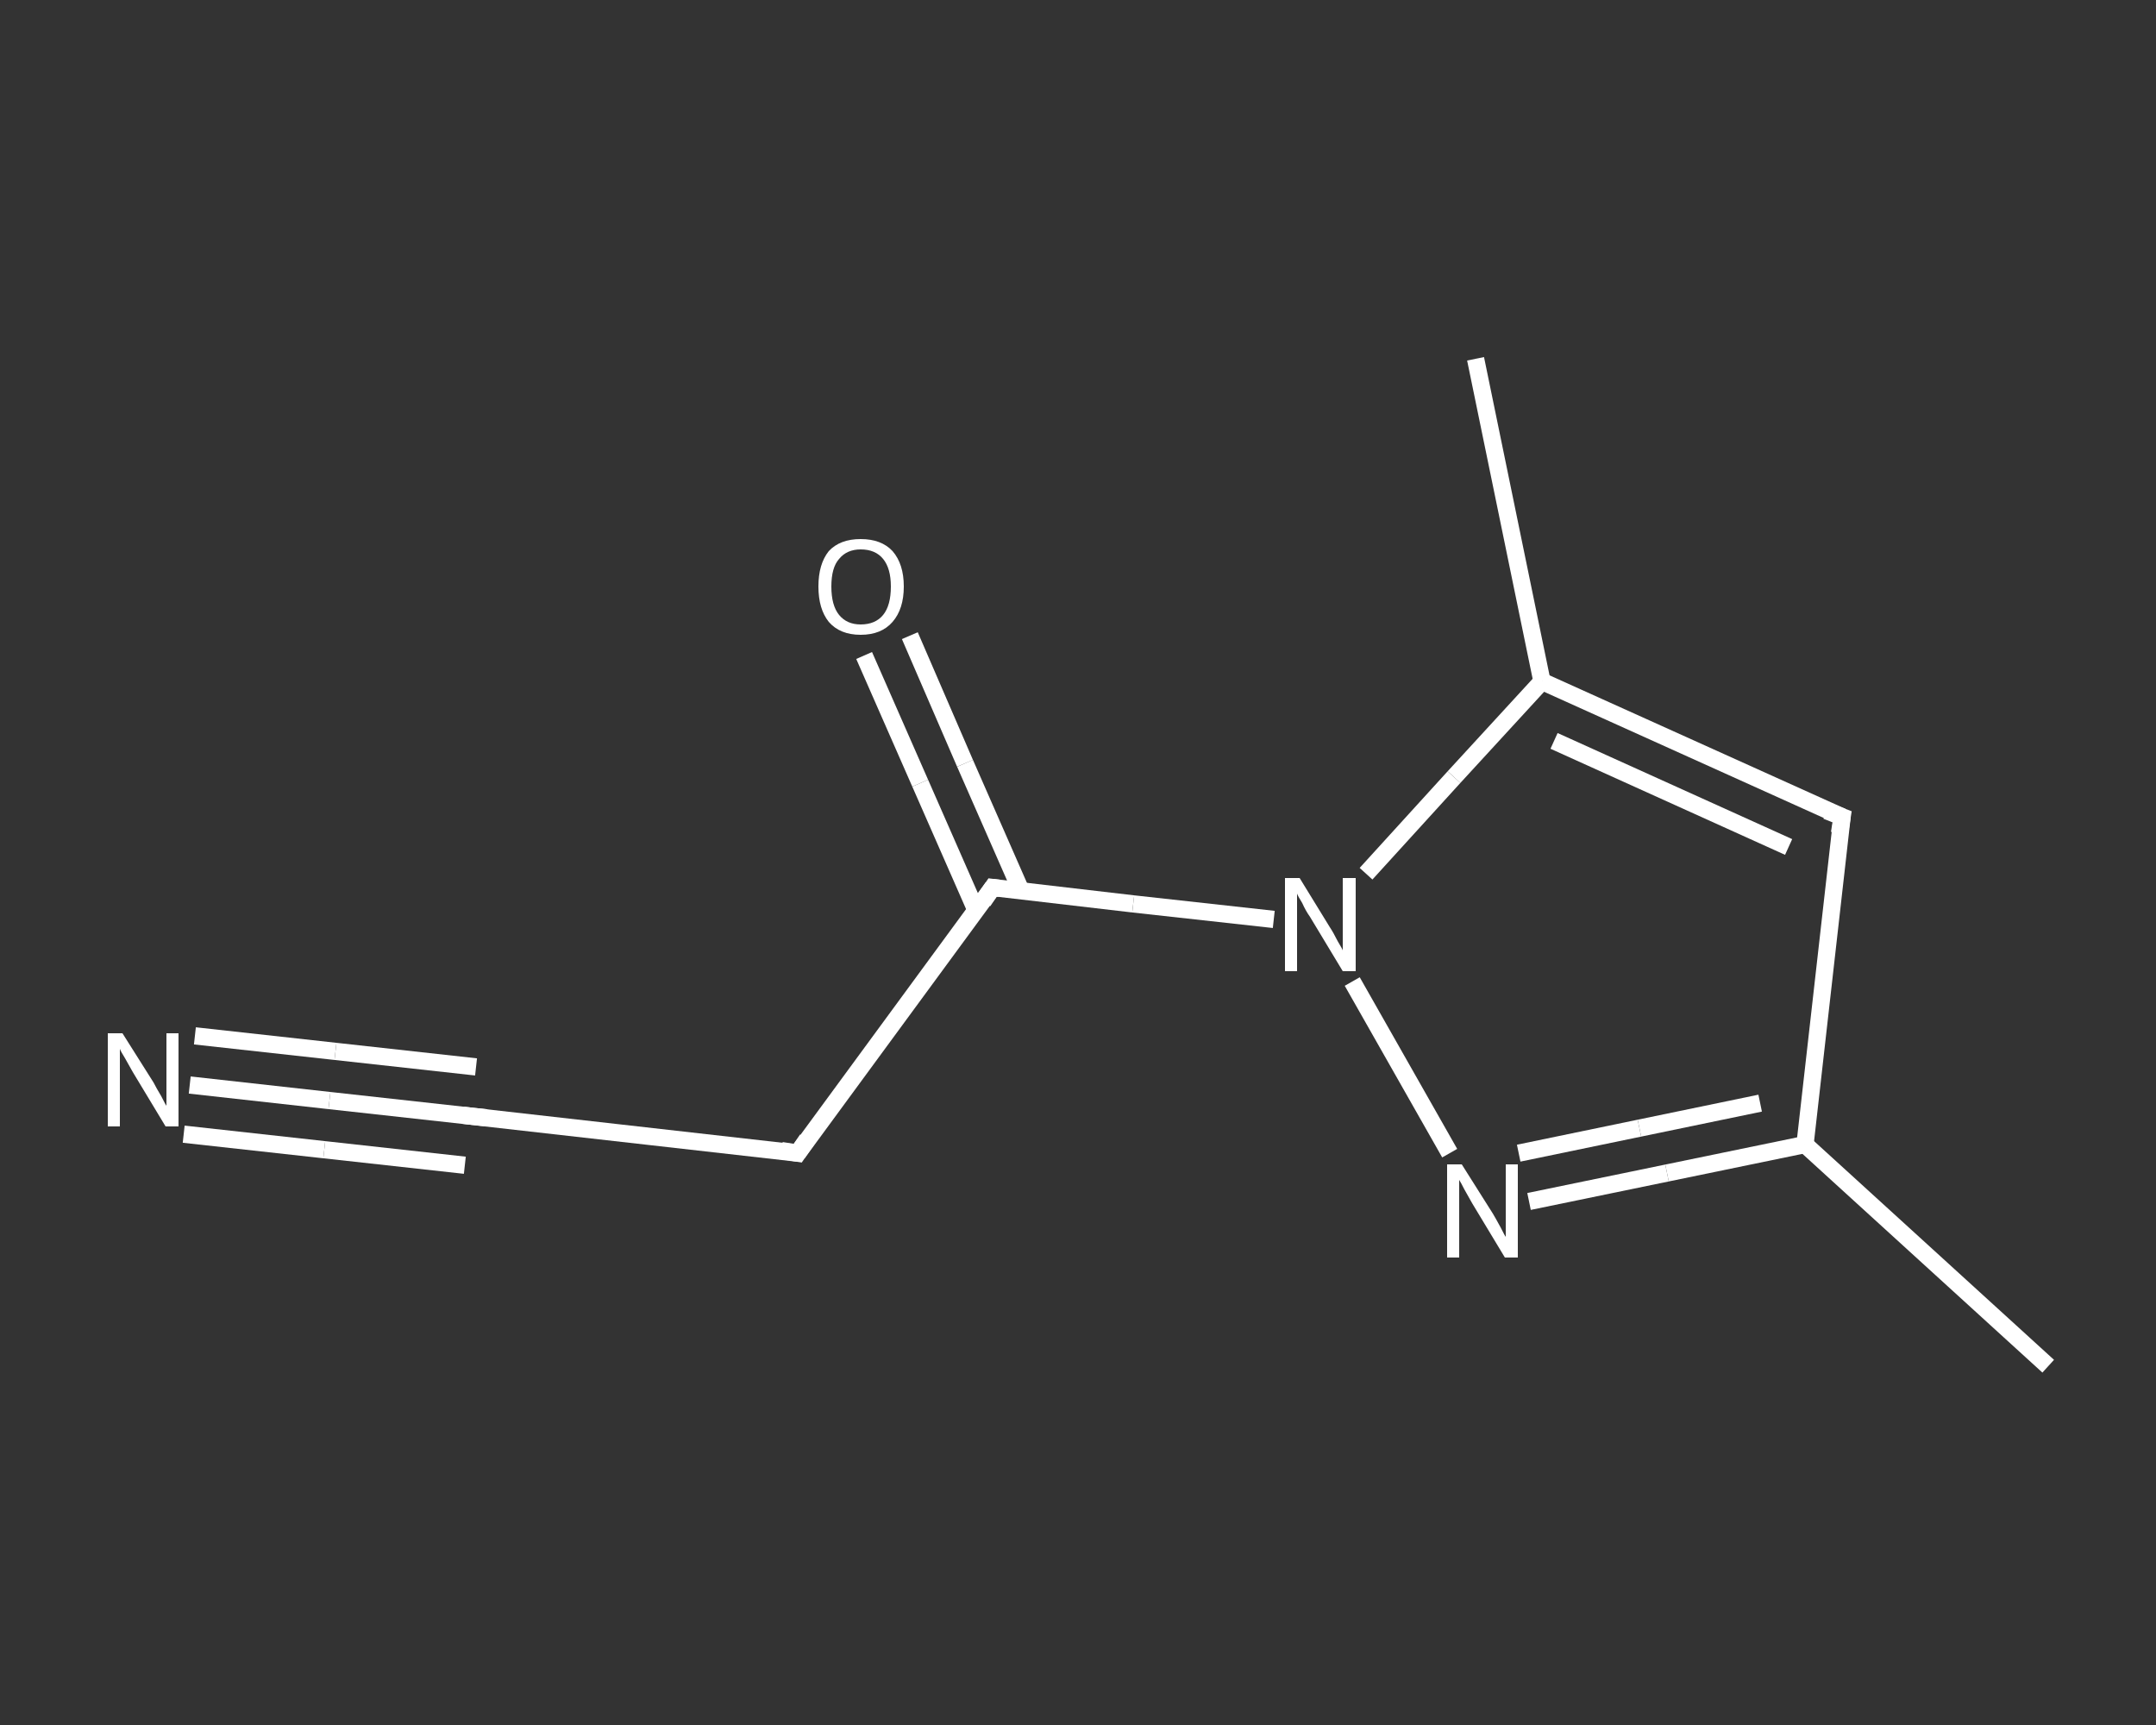 <?xml version='1.0' encoding='iso-8859-1'?>
<svg version='1.1' baseProfile='full'
              xmlns='http://www.w3.org/2000/svg'
                      xmlns:rdkit='http://www.rdkit.org/xml'
                      xmlns:xlink='http://www.w3.org/1999/xlink'
                  xml:space='preserve'
width='250px' height='200px' viewBox='0 0 250 200'>
<rect x="0" y="0" width="250" height="200" fill="#333333" stroke="none"/>
<!-- END OF HEADER -->
<rect style='opacity:1.0;fill:transparent;stroke:none' width='250.0' height='200.0' x='0.0' y='0.0'> </rect>
<path class='bond-0 atom-0 atom-1' d='M 237.5,158.4 L 209.3,132.7' style='fill:none;fill-rule:evenodd;stroke:#FFFFFF;stroke-width:2.0px;stroke-linecap:butt;stroke-linejoin:miter;stroke-opacity:1' />
<path class='bond-1 atom-1 atom-2' d='M 209.3,132.7 L 213.6,94.7' style='fill:none;fill-rule:evenodd;stroke:#FFFFFF;stroke-width:2.0px;stroke-linecap:butt;stroke-linejoin:miter;stroke-opacity:1' />
<path class='bond-2 atom-2 atom-3' d='M 213.6,94.7 L 178.8,79.0' style='fill:none;fill-rule:evenodd;stroke:#FFFFFF;stroke-width:2.0px;stroke-linecap:butt;stroke-linejoin:miter;stroke-opacity:1' />
<path class='bond-2 atom-2 atom-3' d='M 207.4,98.2 L 180.2,85.9' style='fill:none;fill-rule:evenodd;stroke:#FFFFFF;stroke-width:2.0px;stroke-linecap:butt;stroke-linejoin:miter;stroke-opacity:1' />
<path class='bond-3 atom-3 atom-4' d='M 178.8,79.0 L 171.1,41.6' style='fill:none;fill-rule:evenodd;stroke:#FFFFFF;stroke-width:2.0px;stroke-linecap:butt;stroke-linejoin:miter;stroke-opacity:1' />
<path class='bond-4 atom-3 atom-5' d='M 178.8,79.0 L 168.6,90.1' style='fill:none;fill-rule:evenodd;stroke:#FFFFFF;stroke-width:2.0px;stroke-linecap:butt;stroke-linejoin:miter;stroke-opacity:1' />
<path class='bond-4 atom-3 atom-5' d='M 168.6,90.1 L 158.4,101.3' style='fill:none;fill-rule:evenodd;stroke:#FFFFFF;stroke-width:2.0px;stroke-linecap:butt;stroke-linejoin:miter;stroke-opacity:1' />
<path class='bond-5 atom-5 atom-6' d='M 147.7,106.6 L 131.4,104.8' style='fill:none;fill-rule:evenodd;stroke:#FFFFFF;stroke-width:2.0px;stroke-linecap:butt;stroke-linejoin:miter;stroke-opacity:1' />
<path class='bond-5 atom-5 atom-6' d='M 131.4,104.8 L 115.1,102.9' style='fill:none;fill-rule:evenodd;stroke:#FFFFFF;stroke-width:2.0px;stroke-linecap:butt;stroke-linejoin:miter;stroke-opacity:1' />
<path class='bond-6 atom-6 atom-7' d='M 118.4,103.3 L 111.9,88.5' style='fill:none;fill-rule:evenodd;stroke:#FFFFFF;stroke-width:2.0px;stroke-linecap:butt;stroke-linejoin:miter;stroke-opacity:1' />
<path class='bond-6 atom-6 atom-7' d='M 111.9,88.5 L 105.5,73.7' style='fill:none;fill-rule:evenodd;stroke:#FFFFFF;stroke-width:2.0px;stroke-linecap:butt;stroke-linejoin:miter;stroke-opacity:1' />
<path class='bond-6 atom-6 atom-7' d='M 113.2,105.6 L 106.7,90.8' style='fill:none;fill-rule:evenodd;stroke:#FFFFFF;stroke-width:2.0px;stroke-linecap:butt;stroke-linejoin:miter;stroke-opacity:1' />
<path class='bond-6 atom-6 atom-7' d='M 106.7,90.8 L 100.2,76.0' style='fill:none;fill-rule:evenodd;stroke:#FFFFFF;stroke-width:2.0px;stroke-linecap:butt;stroke-linejoin:miter;stroke-opacity:1' />
<path class='bond-7 atom-6 atom-8' d='M 115.1,102.9 L 92.5,133.7' style='fill:none;fill-rule:evenodd;stroke:#FFFFFF;stroke-width:2.0px;stroke-linecap:butt;stroke-linejoin:miter;stroke-opacity:1' />
<path class='bond-8 atom-8 atom-9' d='M 92.5,133.7 L 54.5,129.4' style='fill:none;fill-rule:evenodd;stroke:#FFFFFF;stroke-width:2.0px;stroke-linecap:butt;stroke-linejoin:miter;stroke-opacity:1' />
<path class='bond-9 atom-9 atom-10' d='M 54.5,129.4 L 38.2,127.6' style='fill:none;fill-rule:evenodd;stroke:#FFFFFF;stroke-width:2.0px;stroke-linecap:butt;stroke-linejoin:miter;stroke-opacity:1' />
<path class='bond-9 atom-9 atom-10' d='M 38.2,127.6 L 22.0,125.8' style='fill:none;fill-rule:evenodd;stroke:#FFFFFF;stroke-width:2.0px;stroke-linecap:butt;stroke-linejoin:miter;stroke-opacity:1' />
<path class='bond-9 atom-9 atom-10' d='M 53.9,135.1 L 37.6,133.3' style='fill:none;fill-rule:evenodd;stroke:#FFFFFF;stroke-width:2.0px;stroke-linecap:butt;stroke-linejoin:miter;stroke-opacity:1' />
<path class='bond-9 atom-9 atom-10' d='M 37.6,133.3 L 21.3,131.5' style='fill:none;fill-rule:evenodd;stroke:#FFFFFF;stroke-width:2.0px;stroke-linecap:butt;stroke-linejoin:miter;stroke-opacity:1' />
<path class='bond-9 atom-9 atom-10' d='M 55.2,123.7 L 38.9,121.9' style='fill:none;fill-rule:evenodd;stroke:#FFFFFF;stroke-width:2.0px;stroke-linecap:butt;stroke-linejoin:miter;stroke-opacity:1' />
<path class='bond-9 atom-9 atom-10' d='M 38.9,121.9 L 22.6,120.1' style='fill:none;fill-rule:evenodd;stroke:#FFFFFF;stroke-width:2.0px;stroke-linecap:butt;stroke-linejoin:miter;stroke-opacity:1' />
<path class='bond-10 atom-5 atom-11' d='M 156.8,113.8 L 168.1,133.7' style='fill:none;fill-rule:evenodd;stroke:#FFFFFF;stroke-width:2.0px;stroke-linecap:butt;stroke-linejoin:miter;stroke-opacity:1' />
<path class='bond-11 atom-11 atom-1' d='M 177.3,139.3 L 193.3,136.0' style='fill:none;fill-rule:evenodd;stroke:#FFFFFF;stroke-width:2.0px;stroke-linecap:butt;stroke-linejoin:miter;stroke-opacity:1' />
<path class='bond-11 atom-11 atom-1' d='M 193.3,136.0 L 209.3,132.7' style='fill:none;fill-rule:evenodd;stroke:#FFFFFF;stroke-width:2.0px;stroke-linecap:butt;stroke-linejoin:miter;stroke-opacity:1' />
<path class='bond-11 atom-11 atom-1' d='M 176.1,133.7 L 190.1,130.8' style='fill:none;fill-rule:evenodd;stroke:#FFFFFF;stroke-width:2.0px;stroke-linecap:butt;stroke-linejoin:miter;stroke-opacity:1' />
<path class='bond-11 atom-11 atom-1' d='M 190.1,130.8 L 204.1,127.9' style='fill:none;fill-rule:evenodd;stroke:#FFFFFF;stroke-width:2.0px;stroke-linecap:butt;stroke-linejoin:miter;stroke-opacity:1' />
<path d='M 213.3,96.6 L 213.6,94.7 L 211.8,94.0' style='fill:none;stroke:#FFFFFF;stroke-width:2.0px;stroke-linecap:butt;stroke-linejoin:miter;stroke-opacity:1;' />
<path d='M 115.9,103.0 L 115.1,102.9 L 114.0,104.5' style='fill:none;stroke:#FFFFFF;stroke-width:2.0px;stroke-linecap:butt;stroke-linejoin:miter;stroke-opacity:1;' />
<path d='M 93.6,132.1 L 92.5,133.7 L 90.6,133.4' style='fill:none;stroke:#FFFFFF;stroke-width:2.0px;stroke-linecap:butt;stroke-linejoin:miter;stroke-opacity:1;' />
<path d='M 56.4,129.6 L 54.5,129.4 L 53.7,129.3' style='fill:none;stroke:#FFFFFF;stroke-width:2.0px;stroke-linecap:butt;stroke-linejoin:miter;stroke-opacity:1;' />
<path class='atom-5' d='M 150.7 101.8
L 154.2 107.5
Q 154.6 108.1, 155.1 109.1
Q 155.7 110.1, 155.7 110.2
L 155.7 101.8
L 157.2 101.8
L 157.2 112.6
L 155.7 112.6
L 151.9 106.3
Q 151.4 105.6, 151.0 104.7
Q 150.5 103.9, 150.4 103.6
L 150.4 112.6
L 149.0 112.6
L 149.0 101.8
L 150.7 101.8
' fill='#FFFFFF'/>
<path class='atom-7' d='M 94.9 68.0
Q 94.9 65.4, 96.1 63.9
Q 97.4 62.5, 99.8 62.5
Q 102.2 62.5, 103.5 63.9
Q 104.8 65.4, 104.8 68.0
Q 104.8 70.6, 103.5 72.1
Q 102.2 73.6, 99.8 73.6
Q 97.4 73.6, 96.1 72.1
Q 94.9 70.6, 94.9 68.0
M 99.8 72.4
Q 101.5 72.4, 102.4 71.3
Q 103.3 70.2, 103.3 68.0
Q 103.3 65.9, 102.4 64.8
Q 101.5 63.7, 99.8 63.7
Q 98.2 63.7, 97.3 64.8
Q 96.4 65.8, 96.4 68.0
Q 96.4 70.2, 97.3 71.3
Q 98.2 72.4, 99.8 72.4
' fill='#FFFFFF'/>
<path class='atom-10' d='M 14.2 119.8
L 17.8 125.5
Q 18.1 126.1, 18.7 127.1
Q 19.2 128.1, 19.3 128.2
L 19.3 119.8
L 20.7 119.8
L 20.7 130.6
L 19.2 130.6
L 15.4 124.3
Q 15.0 123.6, 14.5 122.7
Q 14.0 121.9, 13.9 121.6
L 13.9 130.6
L 12.5 130.6
L 12.5 119.8
L 14.2 119.8
' fill='#FFFFFF'/>
<path class='atom-11' d='M 169.5 135.0
L 173.1 140.7
Q 173.4 141.2, 174.0 142.3
Q 174.5 143.3, 174.6 143.4
L 174.6 135.0
L 176.0 135.0
L 176.0 145.8
L 174.5 145.8
L 170.7 139.5
Q 170.3 138.8, 169.8 137.9
Q 169.4 137.1, 169.2 136.8
L 169.2 145.8
L 167.8 145.8
L 167.8 135.0
L 169.5 135.0
' fill='#FFFFFF'/>
</svg>
